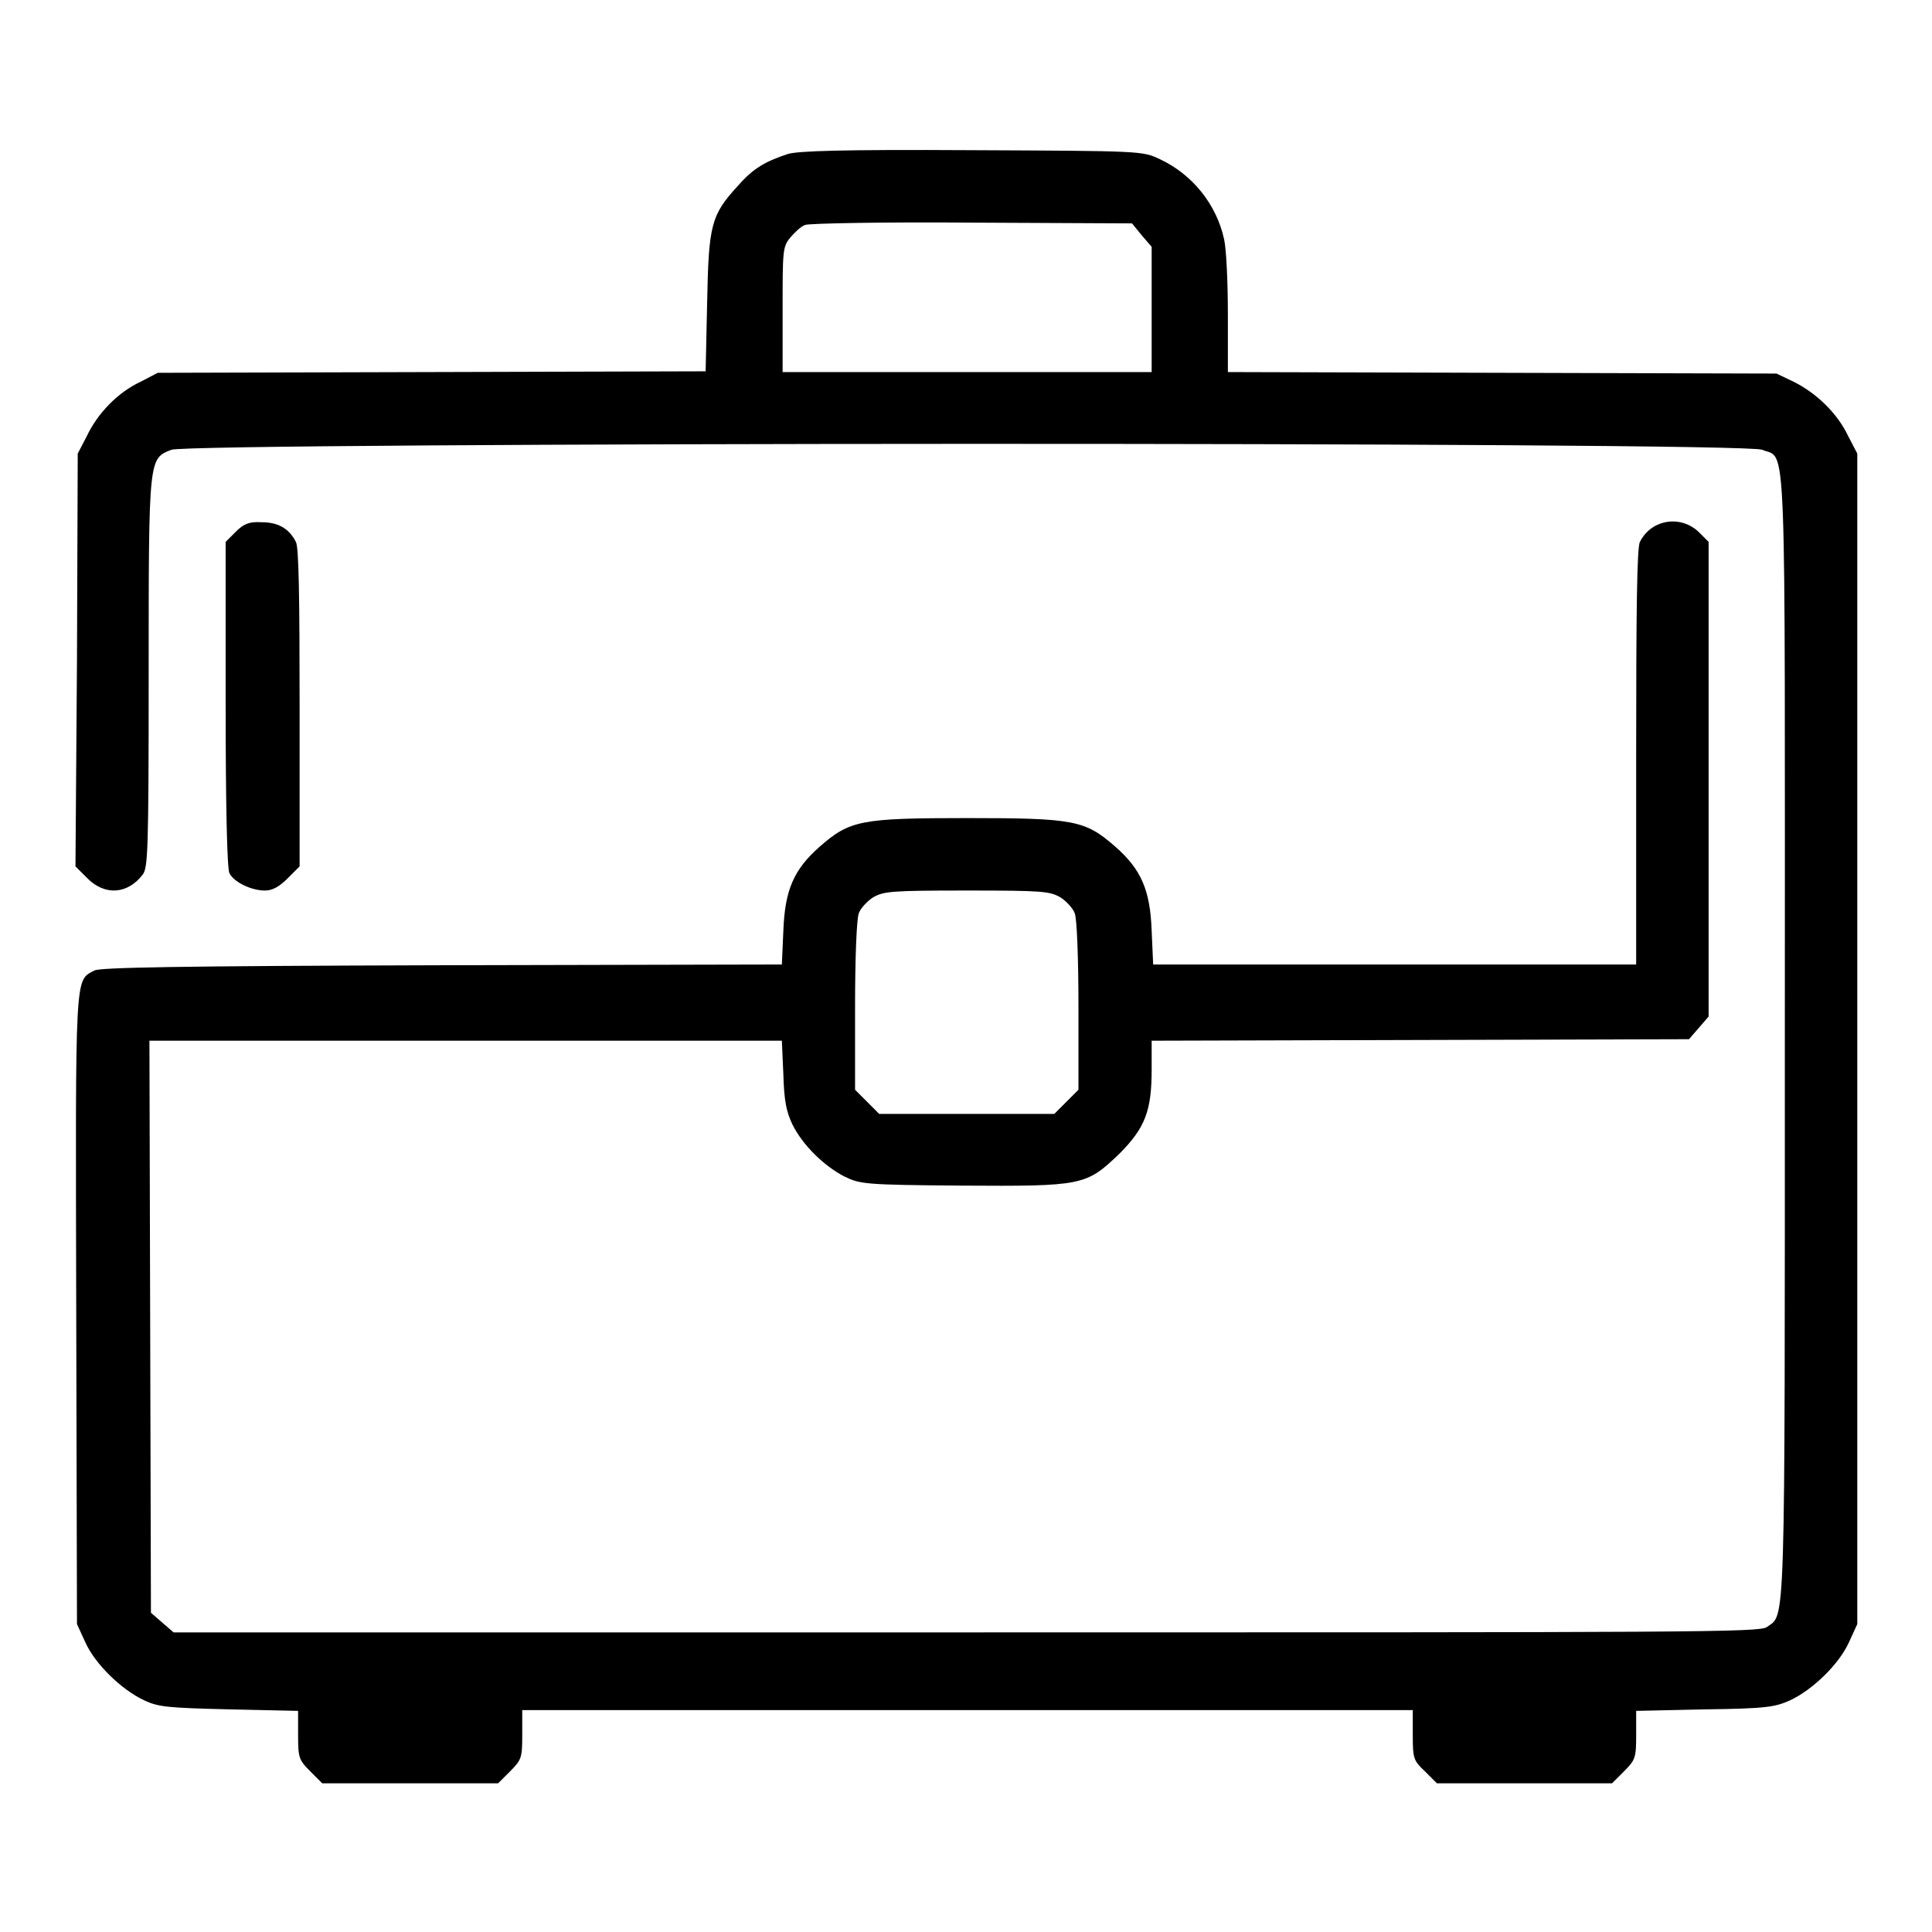 <?xml version="1.0" encoding="utf-8"?>
<!-- Svg Vector Icons : http://www.onlinewebfonts.com/icon -->
<!DOCTYPE svg PUBLIC "-//W3C//DTD SVG 1.1//EN" "http://www.w3.org/Graphics/SVG/1.1/DTD/svg11.dtd">
<svg version="1.1" xmlns="http://www.w3.org/2000/svg" xmlns:xlink="http://www.w3.org/1999/xlink" x="0px" y="0px" viewBox="0 0 256 256" enable-background="new 0 0 256 256" xml:space="preserve">
<g><g><g><path fill="#000000" d="M104.4,20.4c-3,1-4.6,1.9-6.6,4.2c-3.6,3.9-3.9,5.2-4.1,15.5l-0.2,9.1l-36.3,0.1l-36.3,0.1l-2.3,1.2c-3,1.4-5.7,4.2-7.1,7.2l-1.2,2.3l-0.1,27.4L10,114.8l1.6,1.6c2.3,2.3,5.3,2.1,7.3-0.5c0.7-0.9,0.8-3,0.8-26.7c0-28.7,0-28.4,3-29.6c2.4-1,208.5-1.1,210.8,0c3.3,1.4,3-4.5,3,78c0,79.9,0.1,76.2-2.4,78c-1,0.7-9.8,0.7-106.1,0.7H23l-1.5-1.3l-1.5-1.3l-0.1-37.9l-0.1-37.9h41.9h41.9l0.2,4.5c0.1,3.5,0.4,4.9,1.2,6.6c1.4,2.8,4.2,5.5,6.9,6.9c2.1,1,2.6,1.1,15.5,1.2c16.1,0.1,16.5,0,20.9-4.2c3.5-3.5,4.3-5.8,4.3-11.2v-3.8l35.6-0.1l35.6-0.1l1.3-1.5l1.3-1.5v-31.4V71.8l-1.3-1.3c-2.4-2.3-6.3-1.7-7.8,1.3c-0.4,0.7-0.5,9.1-0.5,28.5v27.5h-32h-32l-0.2-4.5c-0.2-5.4-1.4-8.1-4.8-11.1c-4-3.5-5.4-3.8-19.6-3.8c-14.2,0-15.6,0.3-19.6,3.8c-3.4,3-4.6,5.7-4.8,11.1l-0.2,4.5l-45.1,0.1c-35.5,0.1-45.3,0.3-46,0.7c-2.6,1.4-2.5-0.2-2.4,44.9l0.1,41.7l1.1,2.4c1.3,2.9,4.8,6.3,7.8,7.7c1.9,0.9,3.2,1,11.3,1.2l9.1,0.2v3.2c0,3,0.1,3.3,1.6,4.8l1.6,1.6h11.6H66l1.6-1.6c1.5-1.5,1.6-1.8,1.6-4.8v-3.3h59h59v3.3c0,3.1,0.1,3.4,1.6,4.8l1.6,1.6h11.6h11.6l1.6-1.6c1.5-1.5,1.6-1.8,1.6-4.8v-3.2l9.1-0.2c8.1-0.1,9.3-0.3,11.3-1.2c3-1.4,6.5-4.8,7.8-7.7l1.1-2.4v-77.5V60.1l-1.2-2.3c-1.4-3-4.2-5.7-7.2-7.2l-2.3-1.1l-36.3-0.1l-36.4-0.1v-7.6c0-4.2-0.2-8.7-0.5-10c-1-4.6-4.2-8.6-8.5-10.6c-2.3-1.1-2.4-1.1-24.9-1.2C111.5,19.8,105.8,20,104.4,20.4z M151.3,31.2l1.3,1.5V41v8.3h-24.4h-24.5V41c0-7.7,0-8.3,1-9.5c0.6-0.7,1.4-1.5,2-1.7c0.5-0.2,10.5-0.4,22.1-0.3l21.2,0.1L151.3,31.2z M140.5,118.9c0.8,0.5,1.7,1.5,1.9,2.1c0.3,0.6,0.5,6.1,0.5,12.3v11.1l-1.6,1.6l-1.6,1.6h-11.6h-11.6l-1.6-1.6l-1.6-1.6v-11.1c0-6.1,0.2-11.6,0.5-12.3c0.2-0.6,1.1-1.6,1.9-2.1c1.4-0.8,2.4-0.9,12.4-0.9C138.2,118,139.1,118.1,140.5,118.9z"/><path fill="#000000" d="M31.2,70.5l-1.3,1.3v21.5c0,13.9,0.2,21.8,0.5,22.4c0.6,1.2,2.9,2.3,4.7,2.3c1,0,1.9-0.5,3-1.6l1.6-1.6V93.8c0-14.6-0.1-21.4-0.5-22c-0.9-1.8-2.4-2.6-4.5-2.6C33,69.1,32.3,69.4,31.2,70.5z"/></g></g></g>
</svg>